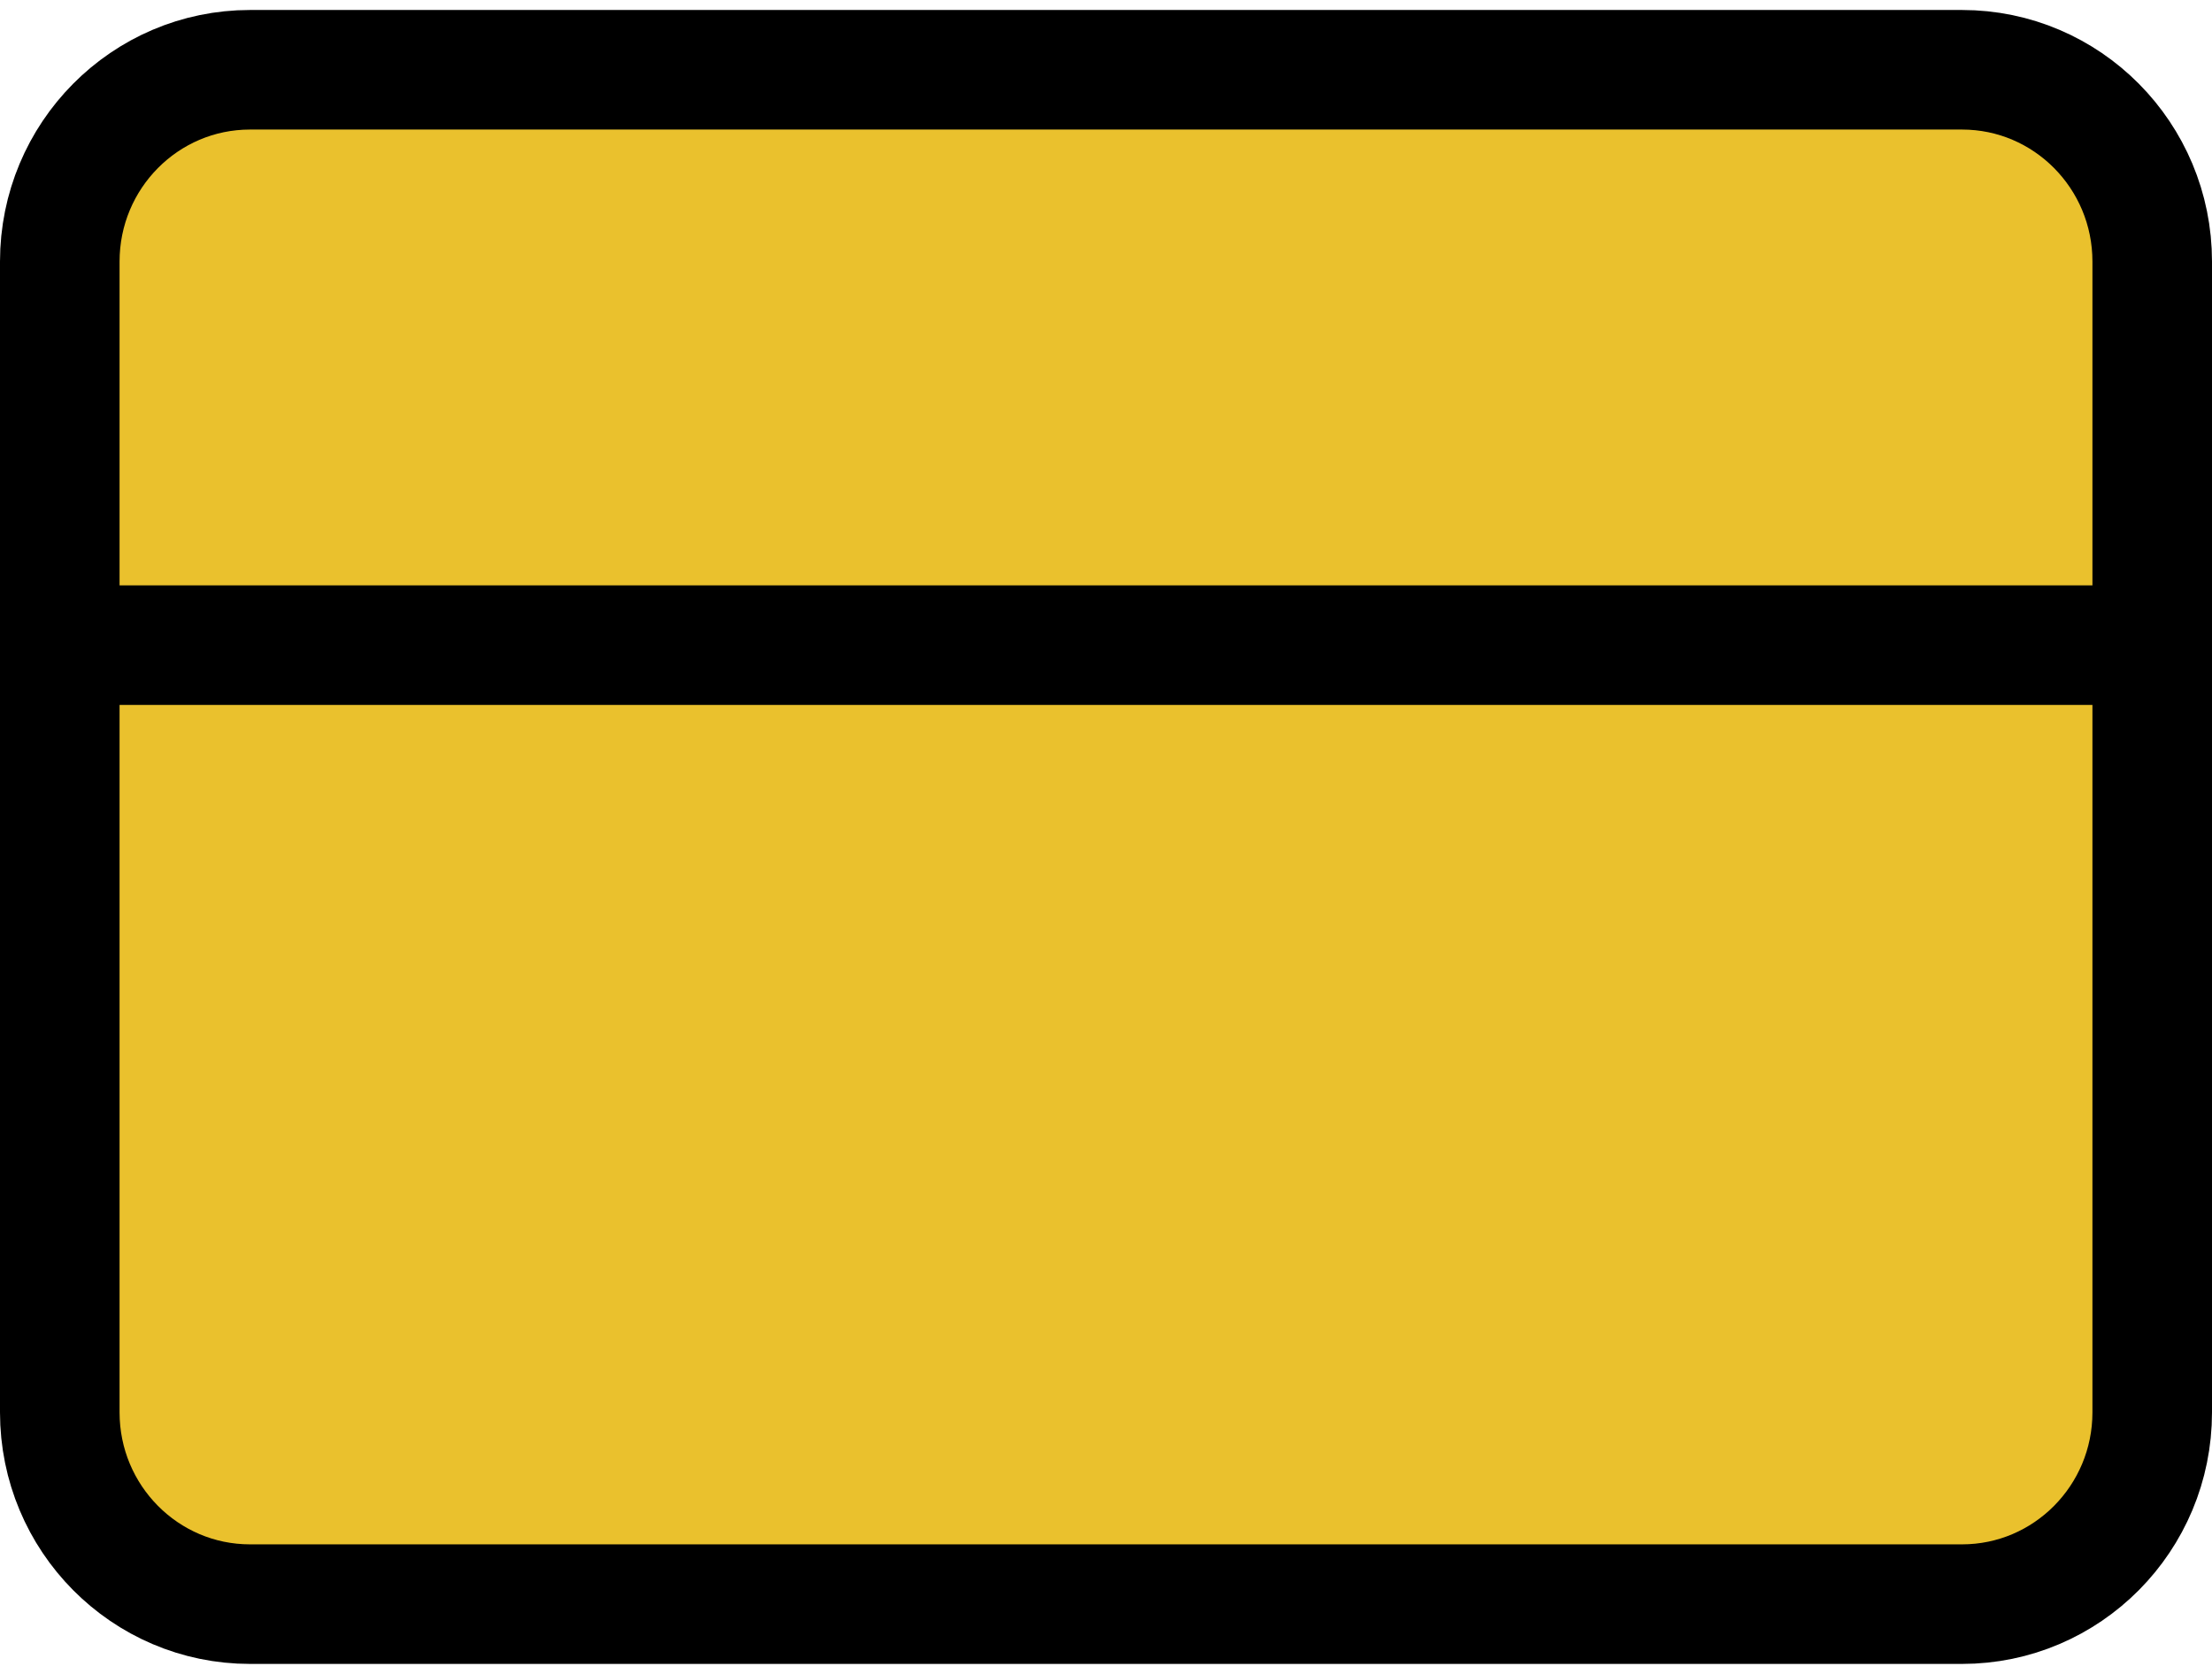 <svg width="37" height="28" viewBox="0 0 37 28" fill="none" xmlns="http://www.w3.org/2000/svg">
<path d="M32.818 1.167H4.182C2.425 1.167 1 2.603 1 4.375V23.625C1 25.397 2.425 26.833 4.182 26.833H32.818C34.575 26.833 36 25.397 36 23.625V4.375C36 2.603 34.575 1.167 32.818 1.167Z" fill="#EAC12D"/>
<path d="M1 10.792H36M4.182 1.167H32.818C34.575 1.167 36 2.603 36 4.375V23.625C36 25.397 34.575 26.833 32.818 26.833H4.182C2.425 26.833 1 25.397 1 23.625V4.375C1 2.603 2.425 1.167 4.182 1.167Z" stroke="black" stroke-width="2" stroke-linecap="round" stroke-linejoin="round"/>
</svg>
